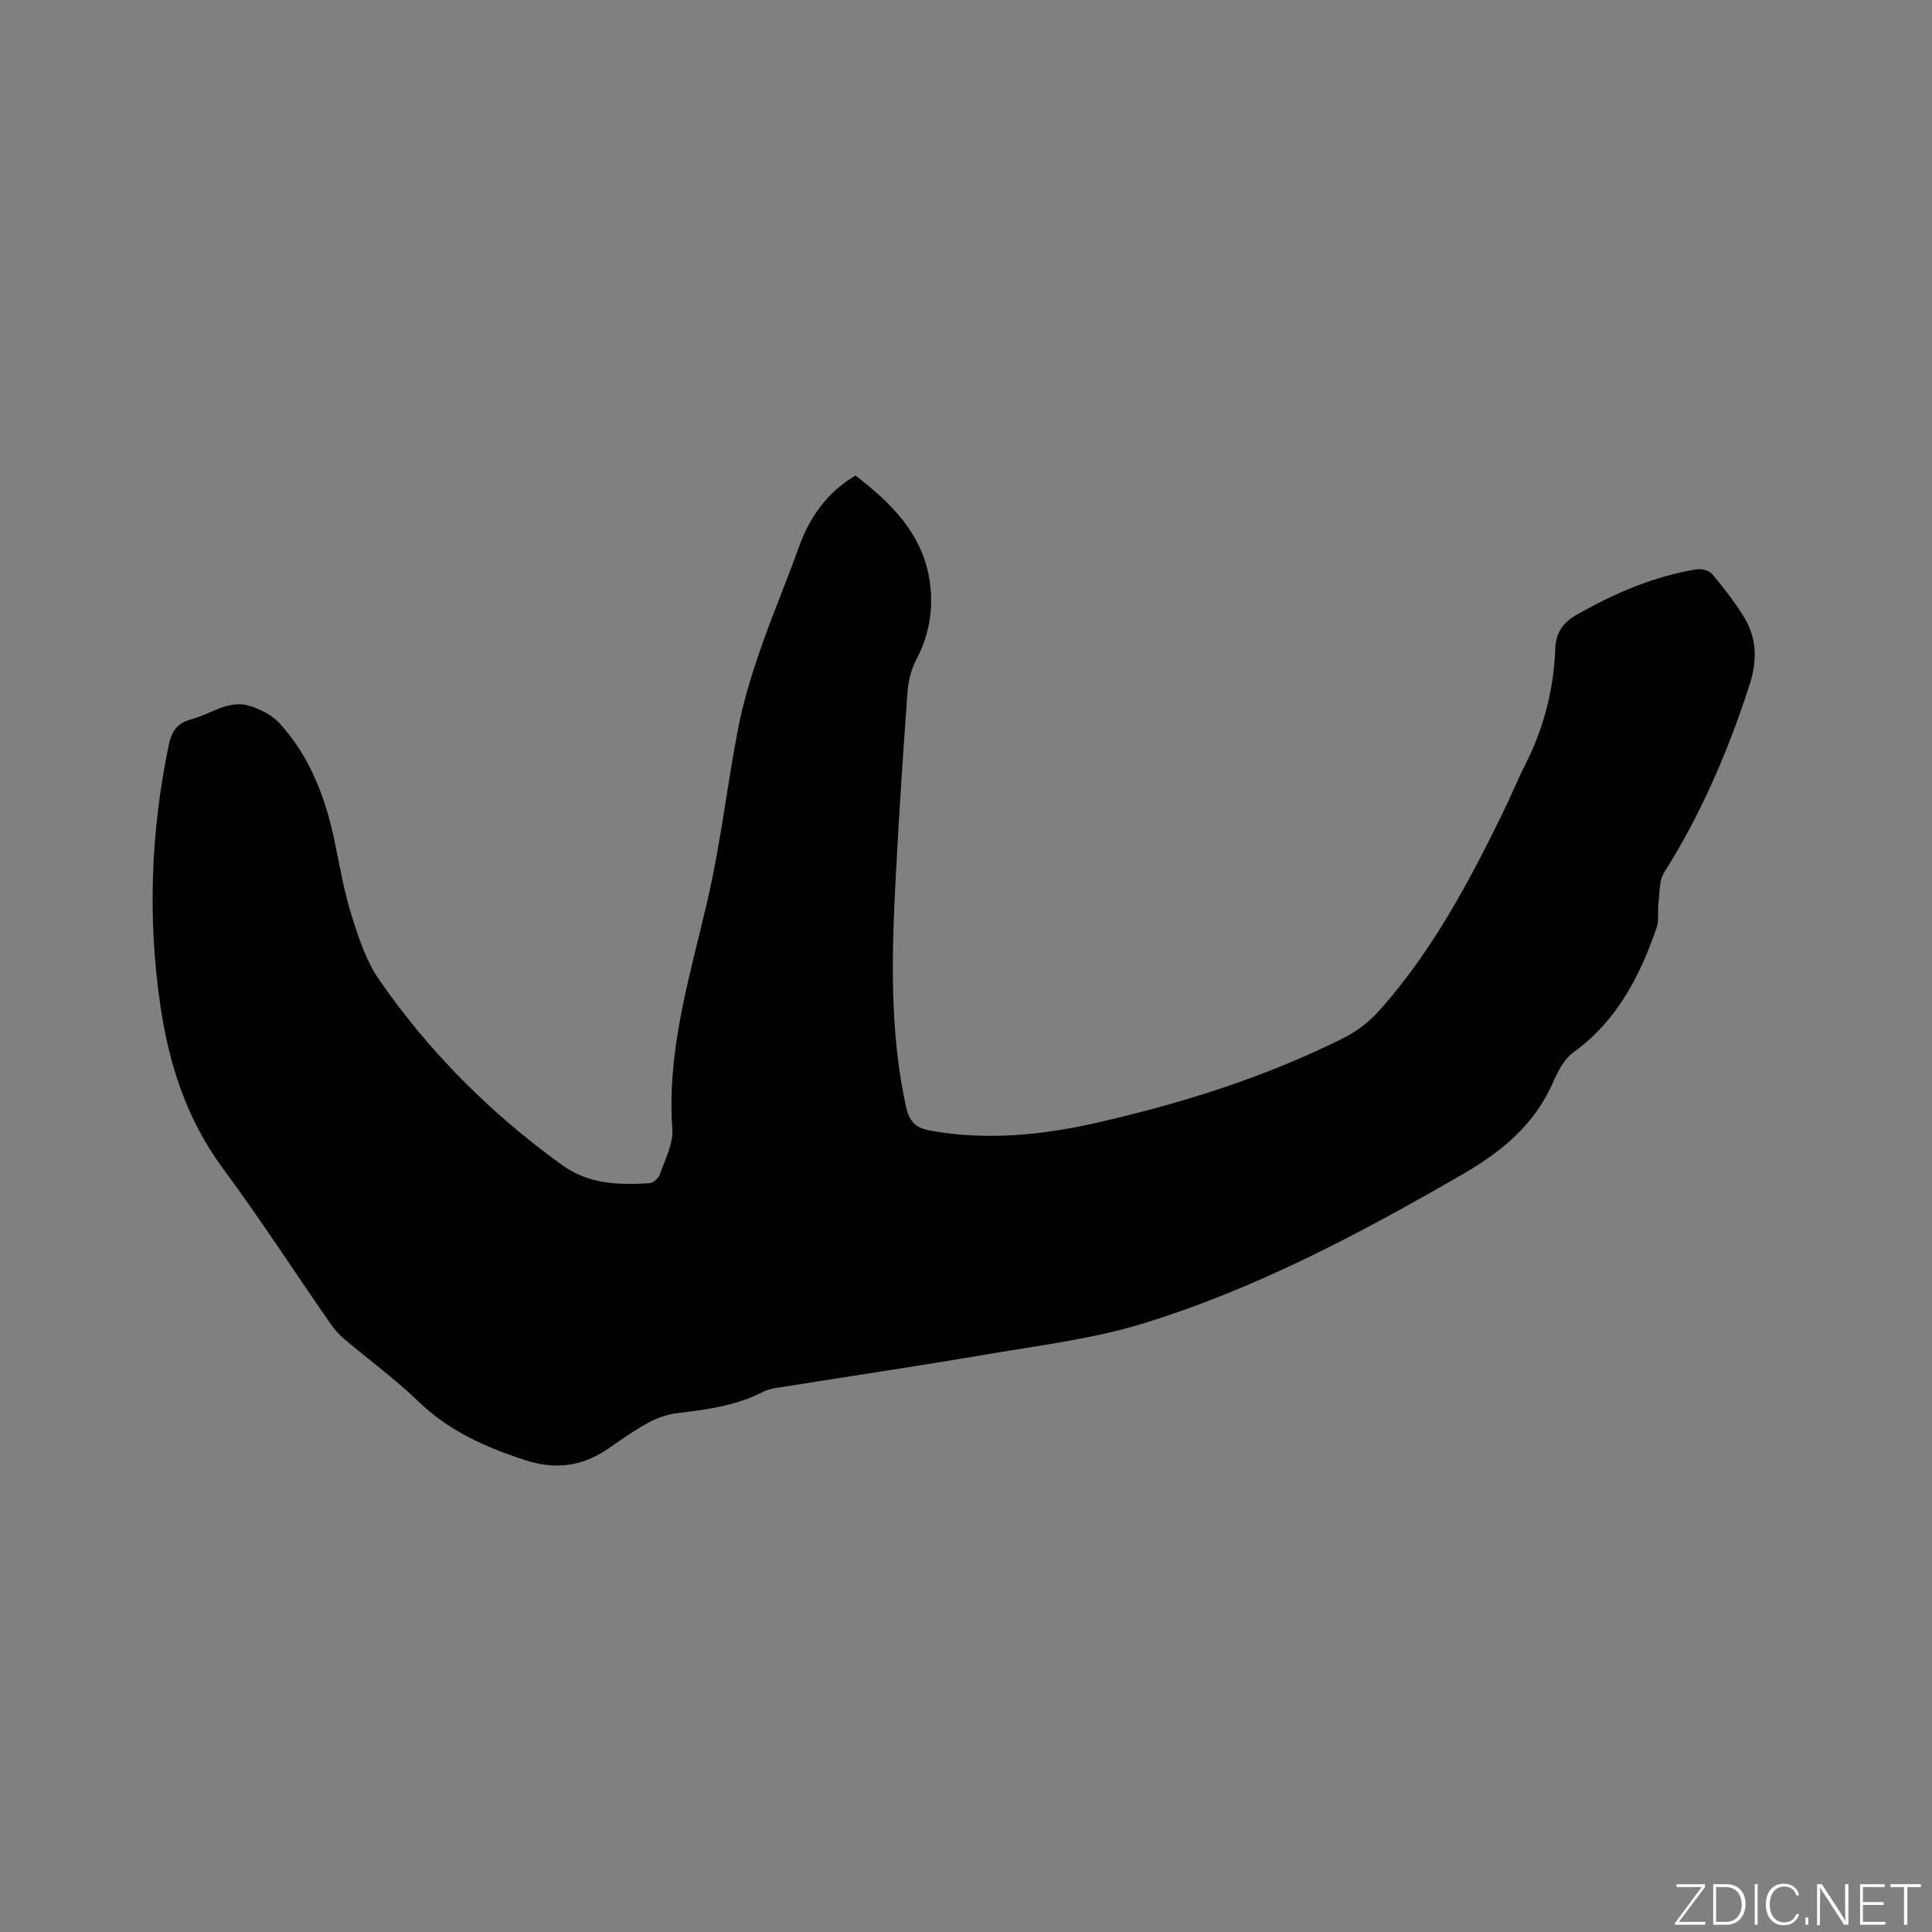 <svg enable-background="new 0 0 400 400" viewBox="0 0 400 400" xmlns="http://www.w3.org/2000/svg"><rect x="0" y="0" width="400" height="400" fill="#808080" stroke="none"/><g fill="#fafbfc"><path d="m346.9 398 5.4-7.3h-5.2v-.6h5.9v.6l-5.4 7.2h5.5l-.1.6h-6.2v-.5z"/><path d="m354.7 390.1h2.8c2.3 0 3.9 1.6 3.9 4.1s-1.6 4.3-3.9 4.3h-2.8zm.6 7.8h2c2.2 0 3.3-1.6 3.3-3.6 0-1.8-1-3.6-3.3-3.6h-2z"/><path d="m363.9 390.1v8.4h-.6v-8.4z"/><path d="m372.5 396.3c-.4 1.3-1.4 2.3-3.2 2.3-2.4 0-3.7-1.9-3.7-4.3 0-2.3 1.2-4.3 3.7-4.3 1.8 0 2.9 1 3.2 2.4h-.6c-.4-1.1-1.1-1.8-2.5-1.8-2.1 0-3 1.9-3 3.7s.9 3.7 3 3.7c1.4 0 2.1-.7 2.5-1.7z"/><path d="m373.8 398.5v-1.5h.6v1.5z"/><path d="m376.2 398.5v-8.4h1c1.3 2 4.4 6.7 4.9 7.6-.1-1.2-.1-2.4-.1-3.8v-3.8h.7v8.4h-.9c-1.2-1.9-4.4-6.8-5-7.7.1 1.1 0 2.3 0 3.9v3.9h-.6z"/><path d="m390 394.4h-4.3v3.5h4.7l-.1.6h-5.2v-8.4h5.1v.6h-4.5v3.1h4.3z"/><path d="m394.2 390.7h-2.8v-.6h6.3v.6h-2.8v7.8h-.7z"/></g><path d="m177.11 98.45c7.43 5.7 13.89 12.09 15.36 21.78.85 5.62-.01 11.12-2.74 16.31-1.05 1.99-1.67 4.38-1.83 6.64-.92 12.56-1.75 25.13-2.41 37.71-.84 16.1-1.41 32.2 2.07 48.14.67 3.08 1.9 4.5 5.14 5.07 11.62 2.07 23.07.92 34.38-1.65 17.69-4.02 34.95-9.46 51.23-17.61 2.75-1.38 5.34-3.46 7.39-5.76 10.8-12.15 18.39-26.36 25.47-40.86 1.58-3.23 2.93-6.58 4.56-9.78 3.85-7.58 5.95-15.61 6.27-24.07.12-3.32 1.54-5.46 4.38-7.07 7.79-4.41 15.91-7.95 24.8-9.42 1.04-.17 2.66.22 3.29.96 2.38 2.82 4.67 5.76 6.6 8.9 2.7 4.4 2.77 9.02 1.16 14.03-4.41 13.67-10.02 26.73-17.7 38.91-1.05 1.66-.89 4.12-1.16 6.23-.22 1.75.15 3.66-.41 5.26-3.49 10.04-8.23 19.23-17.2 25.71-1.92 1.39-3.23 3.94-4.23 6.22-3.83 8.8-10.7 14.39-18.76 19.05-21.22 12.25-42.85 23.75-66.35 30.94-10.16 3.1-20.89 4.41-31.42 6.2-14.82 2.53-29.7 4.74-44.55 7.11-.82.13-1.67.36-2.41.74-5.58 2.89-11.64 3.7-17.77 4.43-2.12.25-4.29 1.02-6.17 2.05-2.96 1.62-5.72 3.64-8.53 5.54-5.2 3.5-10.73 4.11-16.67 2.2-8.23-2.65-15.92-6.05-22.3-12.23-4.78-4.63-10.23-8.58-15.33-12.9-1.11-.94-2.1-2.09-2.94-3.29-7.42-10.72-14.52-21.67-22.26-32.15-7.49-10.14-11.12-21.61-12.89-33.75-2.62-17.98-1.96-35.91 1.75-53.74.62-2.95 1.79-4.64 4.74-5.4 4.03-1.05 7.68-4.15 12.13-2.72 2.18.7 4.52 1.87 6.03 3.52 6.32 6.91 9.55 15.37 11.43 24.43 1.08 5.18 1.97 10.44 3.55 15.47 1.44 4.58 3.01 9.37 5.7 13.26 10.33 14.93 23.01 27.62 37.78 38.29 5.67 4.1 11.78 4.2 18.15 3.82.78-.05 1.91-1.04 2.18-1.83 1.06-3.08 2.8-6.33 2.58-9.39-1.21-16.89 3.98-32.64 7.59-48.74 2.52-11.24 3.81-22.76 6.01-34.08 1.06-5.48 2.7-10.88 4.52-16.17 2.47-7.2 5.49-14.21 8.04-21.39 2.27-6.35 5.91-11.45 11.75-14.92z" fill="#010104"/></svg>